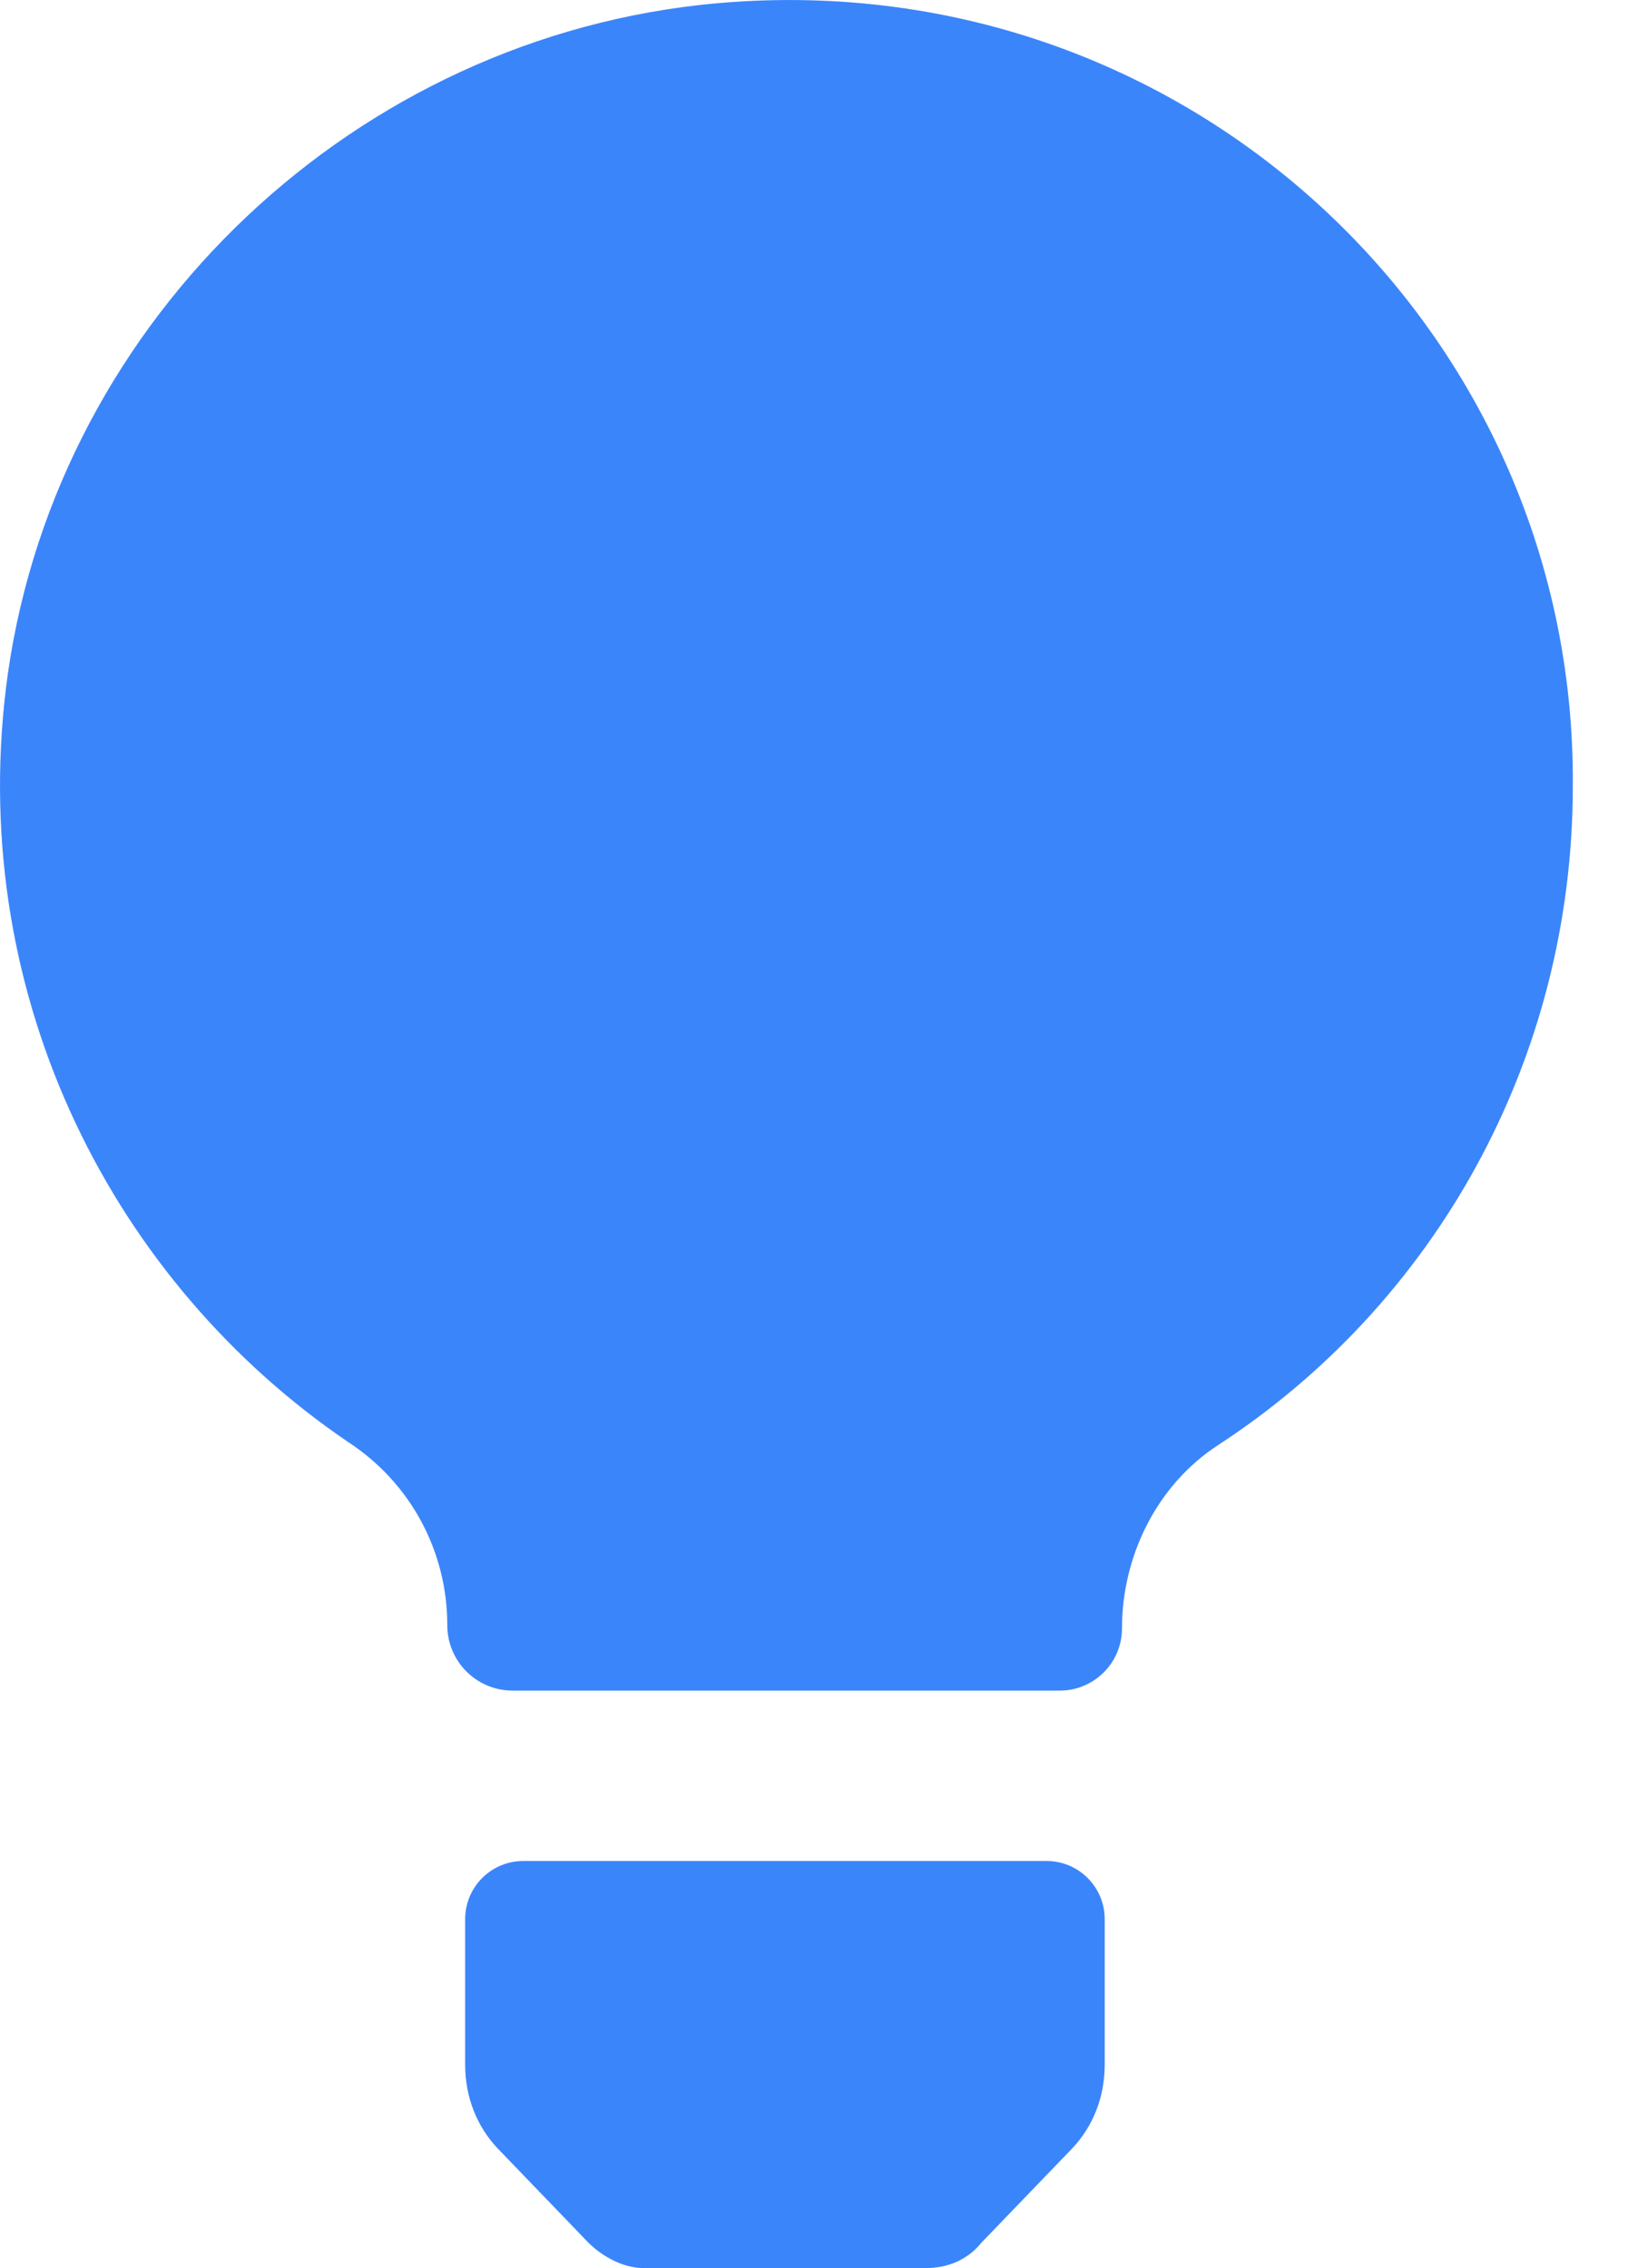 <svg width="28" height="39" viewBox="0 0 28 39" fill="none" xmlns="http://www.w3.org/2000/svg">
<path d="M12.024 0.087C5.875 0.782 0.848 5.701 0.1 11.851C-0.542 17.198 1.971 22.065 5.982 24.792C7.051 25.487 7.693 26.663 7.693 27.947C7.693 28.567 8.196 29.07 8.816 29.07H18.227C18.818 29.07 19.297 28.591 19.297 28C19.297 26.77 19.885 25.541 20.955 24.845C24.645 22.439 27.051 18.268 27.051 13.509C27.104 5.541 20.206 -0.822 12.024 0.087Z" fill="#3B85FB"/>
<path d="M8 35.5C8 36.062 8.202 36.562 8.555 36.938L10.119 38.562C10.372 38.812 10.725 39 11.078 39H15.922C16.275 39 16.628 38.875 16.881 38.562L18.445 36.938C18.798 36.562 19 36.062 19 35.5V33C19 32.448 18.552 32 18 32H9C8.448 32 8 32.448 8 33V35.5Z" fill="#3B85FB"/>
</svg>
